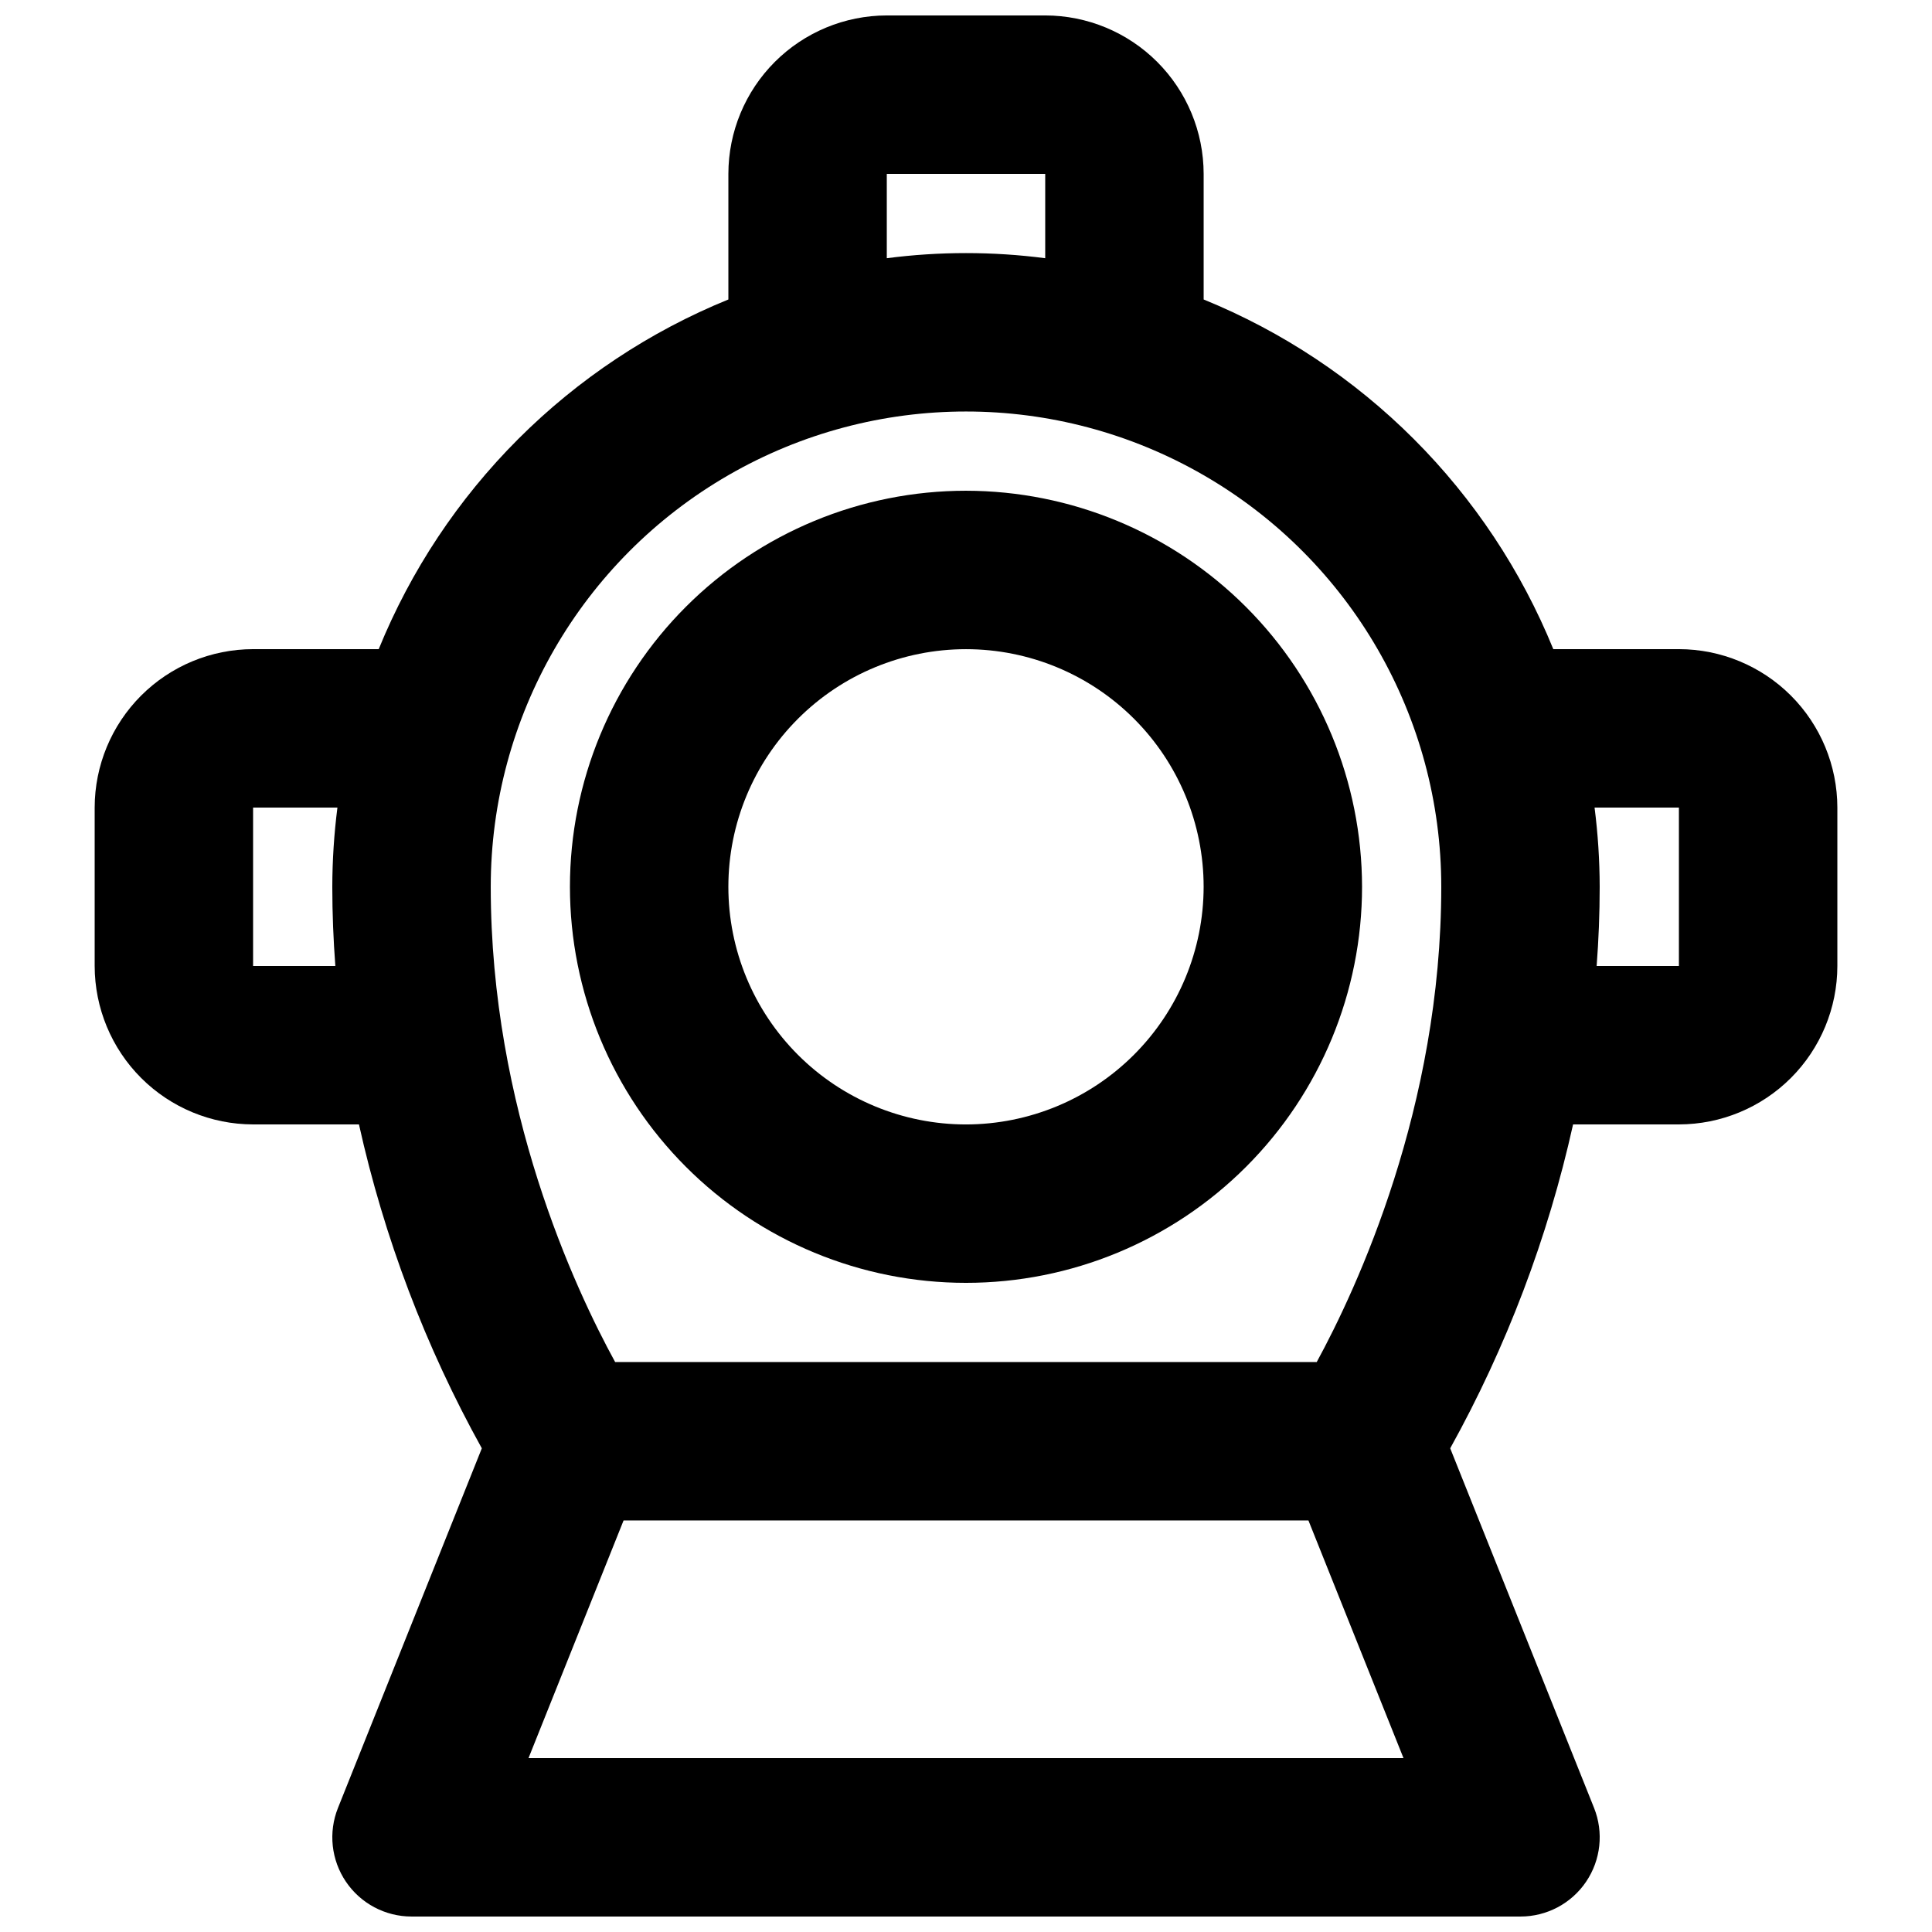 <?xml version="1.0" encoding="UTF-8"?>
<!-- Uploaded to: ICON Repo, www.svgrepo.com, Generator: ICON Repo Mixer Tools -->
<svg width="800px" height="800px" version="1.1" viewBox="144 144 512 512" xmlns="http://www.w3.org/2000/svg">
 <defs>
  <clipPath id="a">
   <path d="m169 148.09h462v503.81h-462z"/>
  </clipPath>
 </defs>
 <g clip-path="url(#a)">
  <path d="m588.93 316.03h-33.289c-8.492-20.844-21.062-39.777-36.973-55.688-15.914-15.914-34.848-28.484-55.688-36.977v-33.289c-0.016-11.133-4.441-21.801-12.312-29.672-7.871-7.871-18.543-12.301-29.672-12.312h-41.984c-11.133 0.012-21.805 4.441-29.676 12.312-7.867 7.871-12.297 18.539-12.309 29.672v33.289c-20.844 8.492-39.777 21.062-55.688 36.977-15.914 15.91-28.484 34.844-36.977 55.688h-33.289c-11.133 0.012-21.801 4.441-29.672 12.309-7.871 7.871-12.301 18.543-12.312 29.676v41.984c0.012 11.129 4.441 21.801 12.312 29.672 7.871 7.871 18.539 12.297 29.672 12.312h28.055c6.672 30.027 17.637 58.938 32.559 85.836l-38.121 95.297c-2.586 6.465-1.797 13.797 2.109 19.562 3.906 5.769 10.418 9.223 17.383 9.223h293.89c6.969 0 13.48-3.453 17.383-9.223 3.906-5.766 4.695-13.098 2.109-19.562l-38.121-95.297c14.922-26.898 25.887-55.809 32.562-85.836h28.051c11.133-0.016 21.805-4.441 29.676-12.312 7.867-7.871 12.297-18.543 12.309-29.672v-41.984c-0.012-11.133-4.441-21.805-12.309-29.676-7.871-7.867-18.543-12.297-29.676-12.309zm-377.86 83.969v-41.984h22.352c-0.891 6.961-1.344 13.973-1.359 20.992 0 7.152 0.293 14.152 0.809 20.992zm167.94-209.92h41.984v22.352c-13.938-1.812-28.051-1.812-41.984 0zm-94.949 419.84 25.191-62.977h181.5l25.191 62.977zm208.87-104.96h-185.91c-10.621-19.383-32.969-67.148-32.969-125.95 0-45 24.004-86.582 62.977-109.08 38.969-22.5 86.98-22.5 125.95 0 38.969 22.496 62.973 64.078 62.973 109.08 0 58.426-22.406 106.48-33.008 125.95zm95.996-104.96h-21.801c0.523-6.84 0.809-13.84 0.809-20.992-0.016-7.019-0.469-14.031-1.359-20.992h22.352z"/>
 </g>
 <path d="m400 274.05c-27.84 0-54.535 11.059-74.219 30.742-19.684 19.684-30.742 46.379-30.742 74.219 0 27.836 11.059 54.531 30.742 74.215 19.684 19.688 46.379 30.742 74.219 30.742 27.836 0 54.531-11.055 74.215-30.742 19.688-19.684 30.742-46.379 30.742-74.215-0.031-27.828-11.098-54.508-30.773-74.184-19.68-19.68-46.359-30.746-74.184-30.777zm0 167.94c-16.703 0-32.723-6.637-44.531-18.445-11.812-11.812-18.445-27.832-18.445-44.531 0-16.703 6.633-32.723 18.445-44.531 11.809-11.812 27.828-18.445 44.531-18.445 16.699 0 32.719 6.633 44.531 18.445 11.809 11.809 18.445 27.828 18.445 44.531-0.02 16.695-6.664 32.703-18.469 44.508-11.805 11.805-27.812 18.449-44.508 18.469z"/>
</svg>
